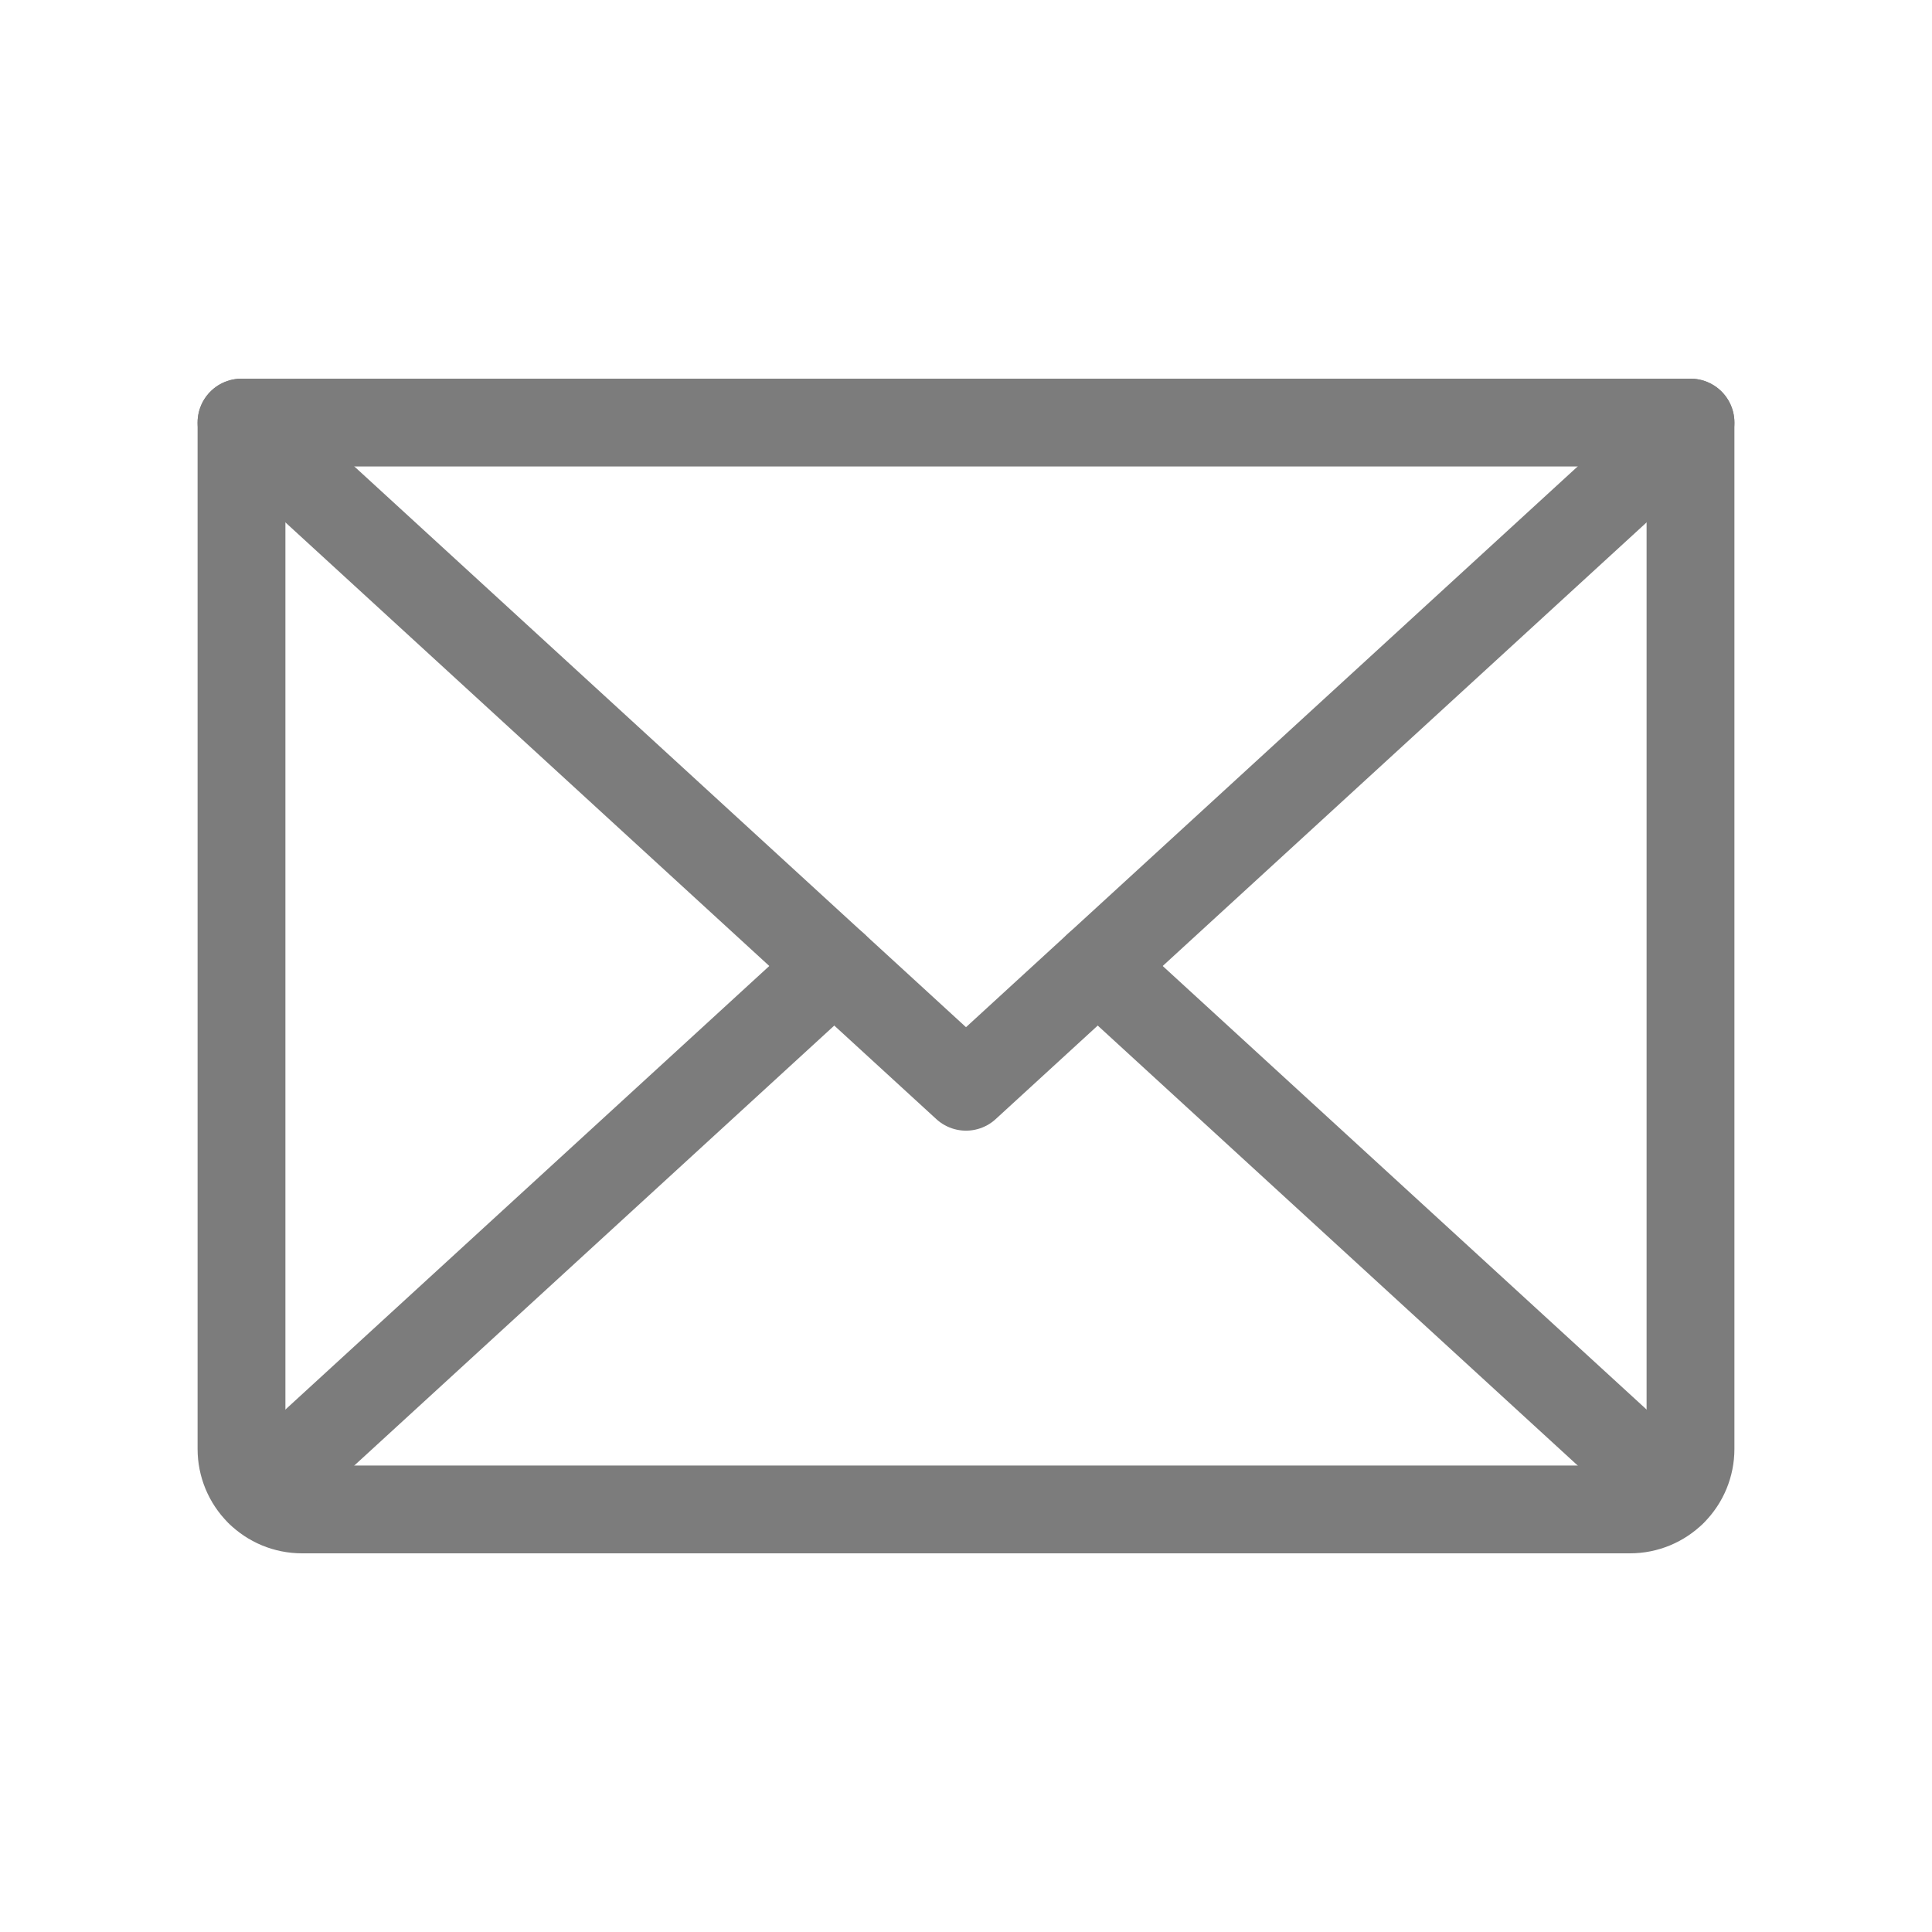 <svg width="22" height="22" viewBox="0 0 22 22" fill="none" xmlns="http://www.w3.org/2000/svg">
<g clip-path="url(#clip0_421_53)">
<path d="M19.25 4.812L11 12.375L2.75 4.812" stroke="#7C7C7C" stroke-linecap="round" stroke-linejoin="round"/>
<path d="M2.75 4.812H19.25V16.5C19.25 16.682 19.178 16.857 19.049 16.986C18.92 17.115 18.745 17.188 18.562 17.188H3.438C3.255 17.188 3.08 17.115 2.951 16.986C2.822 16.857 2.75 16.682 2.75 16.5V4.812Z" stroke="#7C7C7C" stroke-linecap="round" stroke-linejoin="round"/>
<path d="M9.5 11L2.962 16.993" stroke="#7C7C7C" stroke-linecap="round" stroke-linejoin="round"/>
<path d="M19.038 16.993L12.5 11" stroke="#7C7C7C" stroke-linecap="round" stroke-linejoin="round"/>
</g>
<defs>
<clipPath id="clip0_421_53">
<rect width="22" height="22" fill="white"/>
</clipPath>
</defs>
</svg>
